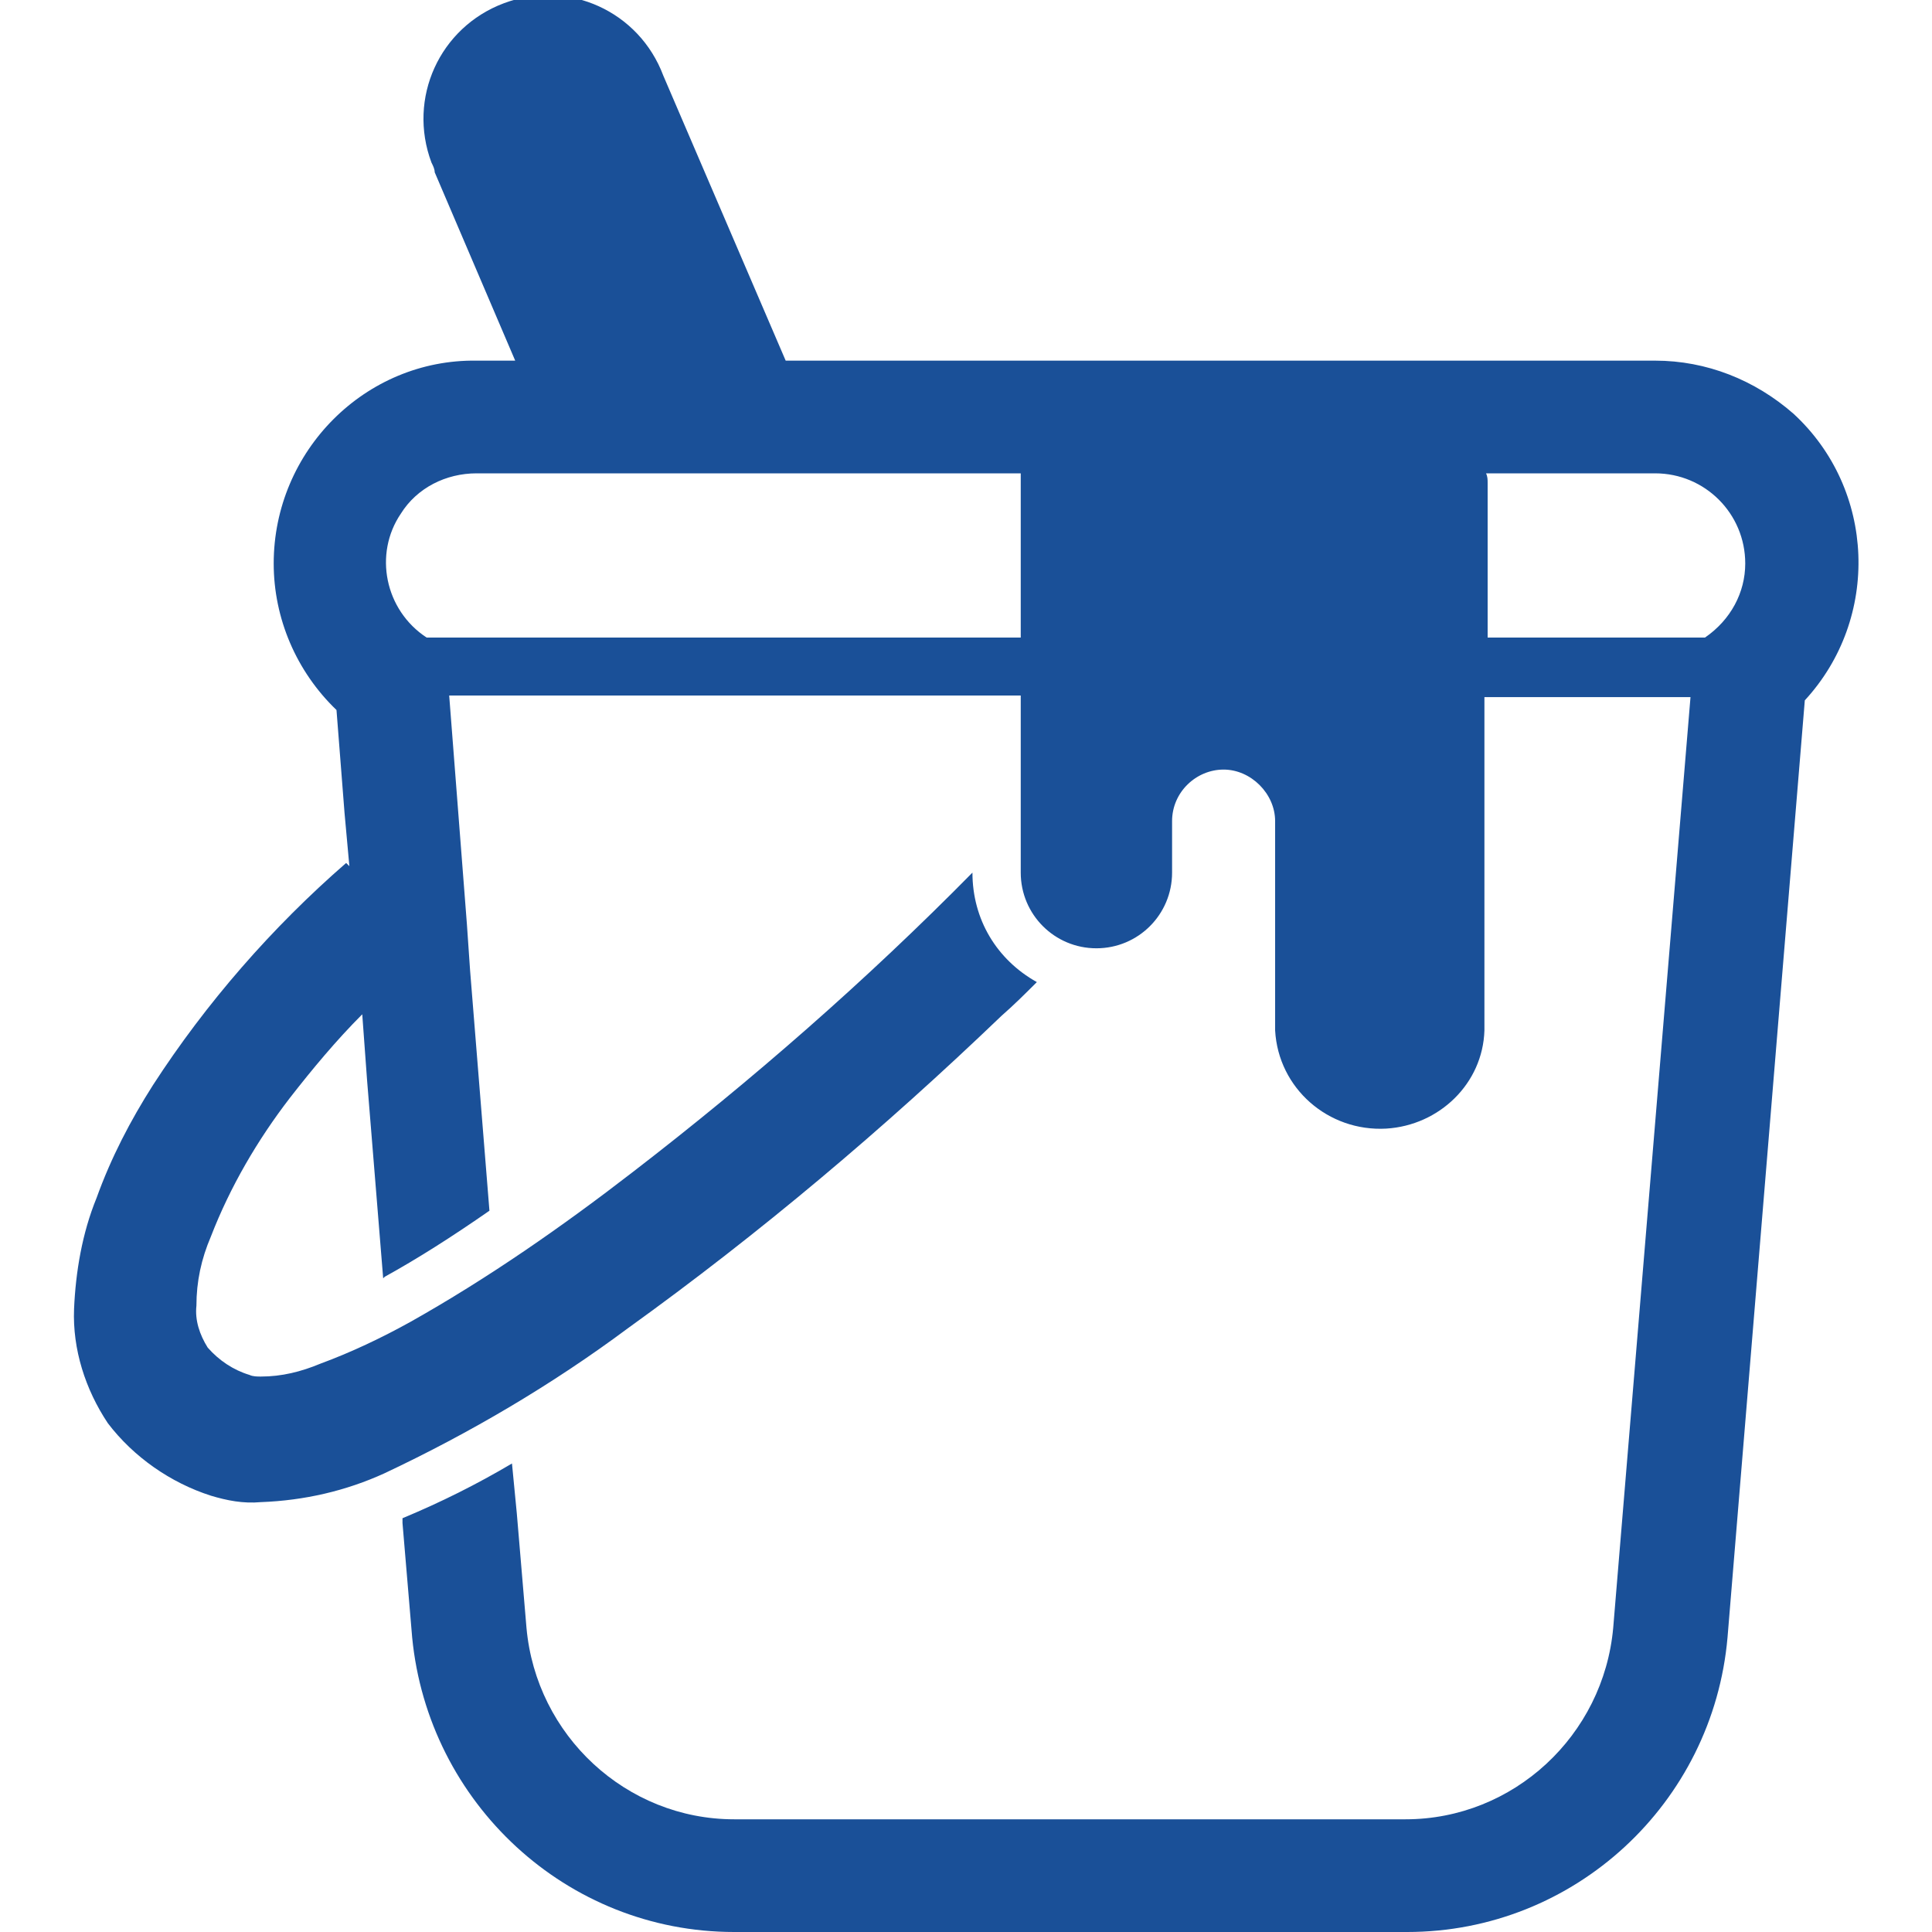 <?xml version="1.0" encoding="utf-8"?>
<!-- Generator: Adobe Illustrator 27.9.1, SVG Export Plug-In . SVG Version: 6.00 Build 0)  -->
<svg version="1.1" id="レイヤー_1" xmlns="http://www.w3.org/2000/svg" xmlns:xlink="http://www.w3.org/1999/xlink" x="0px"
	 y="0px" viewBox="0 0 120 120" style="enable-background:new 0 0 120 120;" xml:space="preserve">
<style type="text/css">
	.st0{fill:none;}
	.st1{fill:#1A5098;}
</style>
<g id="レイヤー_2_00000060011341160080260520000017686800843787935647_">
	<g id="レイヤー_1-2">
		<rect y="0" class="st0" width="120" height="120"/>
		<path class="st1" d="M102.8,22.4H48.8L41.2,4.7c-1.5-4-5.9-6-9.9-4.5s-6,5.9-4.5,9.9c0.1,0.2,0.2,0.4,0.2,0.6l5,11.7h-2.4
			C22.7,22.3,17,28,17,35c0,0,0,0,0,0c0,3.4,1.4,6.7,3.9,9.1l0.5,6.4l0.3,3.3l-0.2-0.2c-4.6,4-8.7,8.7-12,13.8
			c-1.4,2.2-2.6,4.5-3.5,7c-0.9,2.2-1.3,4.6-1.4,6.9c-0.1,2.5,0.7,5,2.1,7.1c1.6,2.1,3.9,3.7,6.4,4.5c1,0.3,2,0.5,3.1,0.4
			c2.7-0.1,5.3-0.7,7.7-1.8C29.2,89,34.3,86,39,82.5c8.2-5.9,15.9-12.4,23.2-19.4c0.8-0.7,1.5-1.4,2.2-2.1c-2.5-1.4-4-3.9-4-6.8
			c-6.6,6.7-13.7,12.9-21.1,18.6c-4.4,3.4-9,6.6-13.8,9.3c-1.8,1-3.7,1.9-5.6,2.6c-1.2,0.5-2.4,0.8-3.7,0.8c-0.2,0-0.5,0-0.7-0.1
			c-1-0.3-1.9-0.9-2.6-1.7c-0.5-0.8-0.8-1.7-0.7-2.6c0-1.5,0.3-2.9,0.9-4.3c1.2-3.1,2.9-6,4.9-8.6c1.4-1.8,2.9-3.6,4.5-5.2l0.3,4.1
			l1,12.3l0.1-0.1c2-1.1,4.2-2.5,6.5-4.1l-1.2-14.9L29,57.4l-1.1-14.2h35.5v11c0,2.6,2.1,4.7,4.7,4.7c2.6,0,4.7-2.1,4.7-4.7
			c0,0,0,0,0,0V51c0-1.8,1.5-3.2,3.2-3.2s3.2,1.5,3.2,3.2v13c0.2,3.6,3.3,6.3,6.9,6.1c3.3-0.2,6-2.8,6.1-6.1V43.3H105l-4.8,57.8
			c-0.6,6.7-6.2,11.9-12.9,11.9H45.6c-6.7,0-12.3-5.2-12.9-11.9L32.1,94l-0.3-3.1c-2.2,1.3-4.4,2.4-6.8,3.4v0.3l0.6,7.1
			C26.6,112,35.2,120,45.6,120h41.8c10.4,0,19-8,19.9-18.3l4.8-58.2c4.7-5.1,4.4-13.1-0.7-17.8C109,23.6,106,22.4,102.8,22.4z
			 M63.4,30v9.6H26.5c-2.6-1.7-3.3-5.2-1.6-7.7c1-1.6,2.8-2.5,4.7-2.5h33.8C63.4,29.6,63.4,29.8,63.4,30z M105.9,39.6H92.4V30
			c0-0.2,0-0.4-0.1-0.6h10.5c3.1,0,5.6,2.5,5.6,5.6C108.4,36.8,107.5,38.5,105.9,39.6z"/>
	</g>
</g>
</svg>
